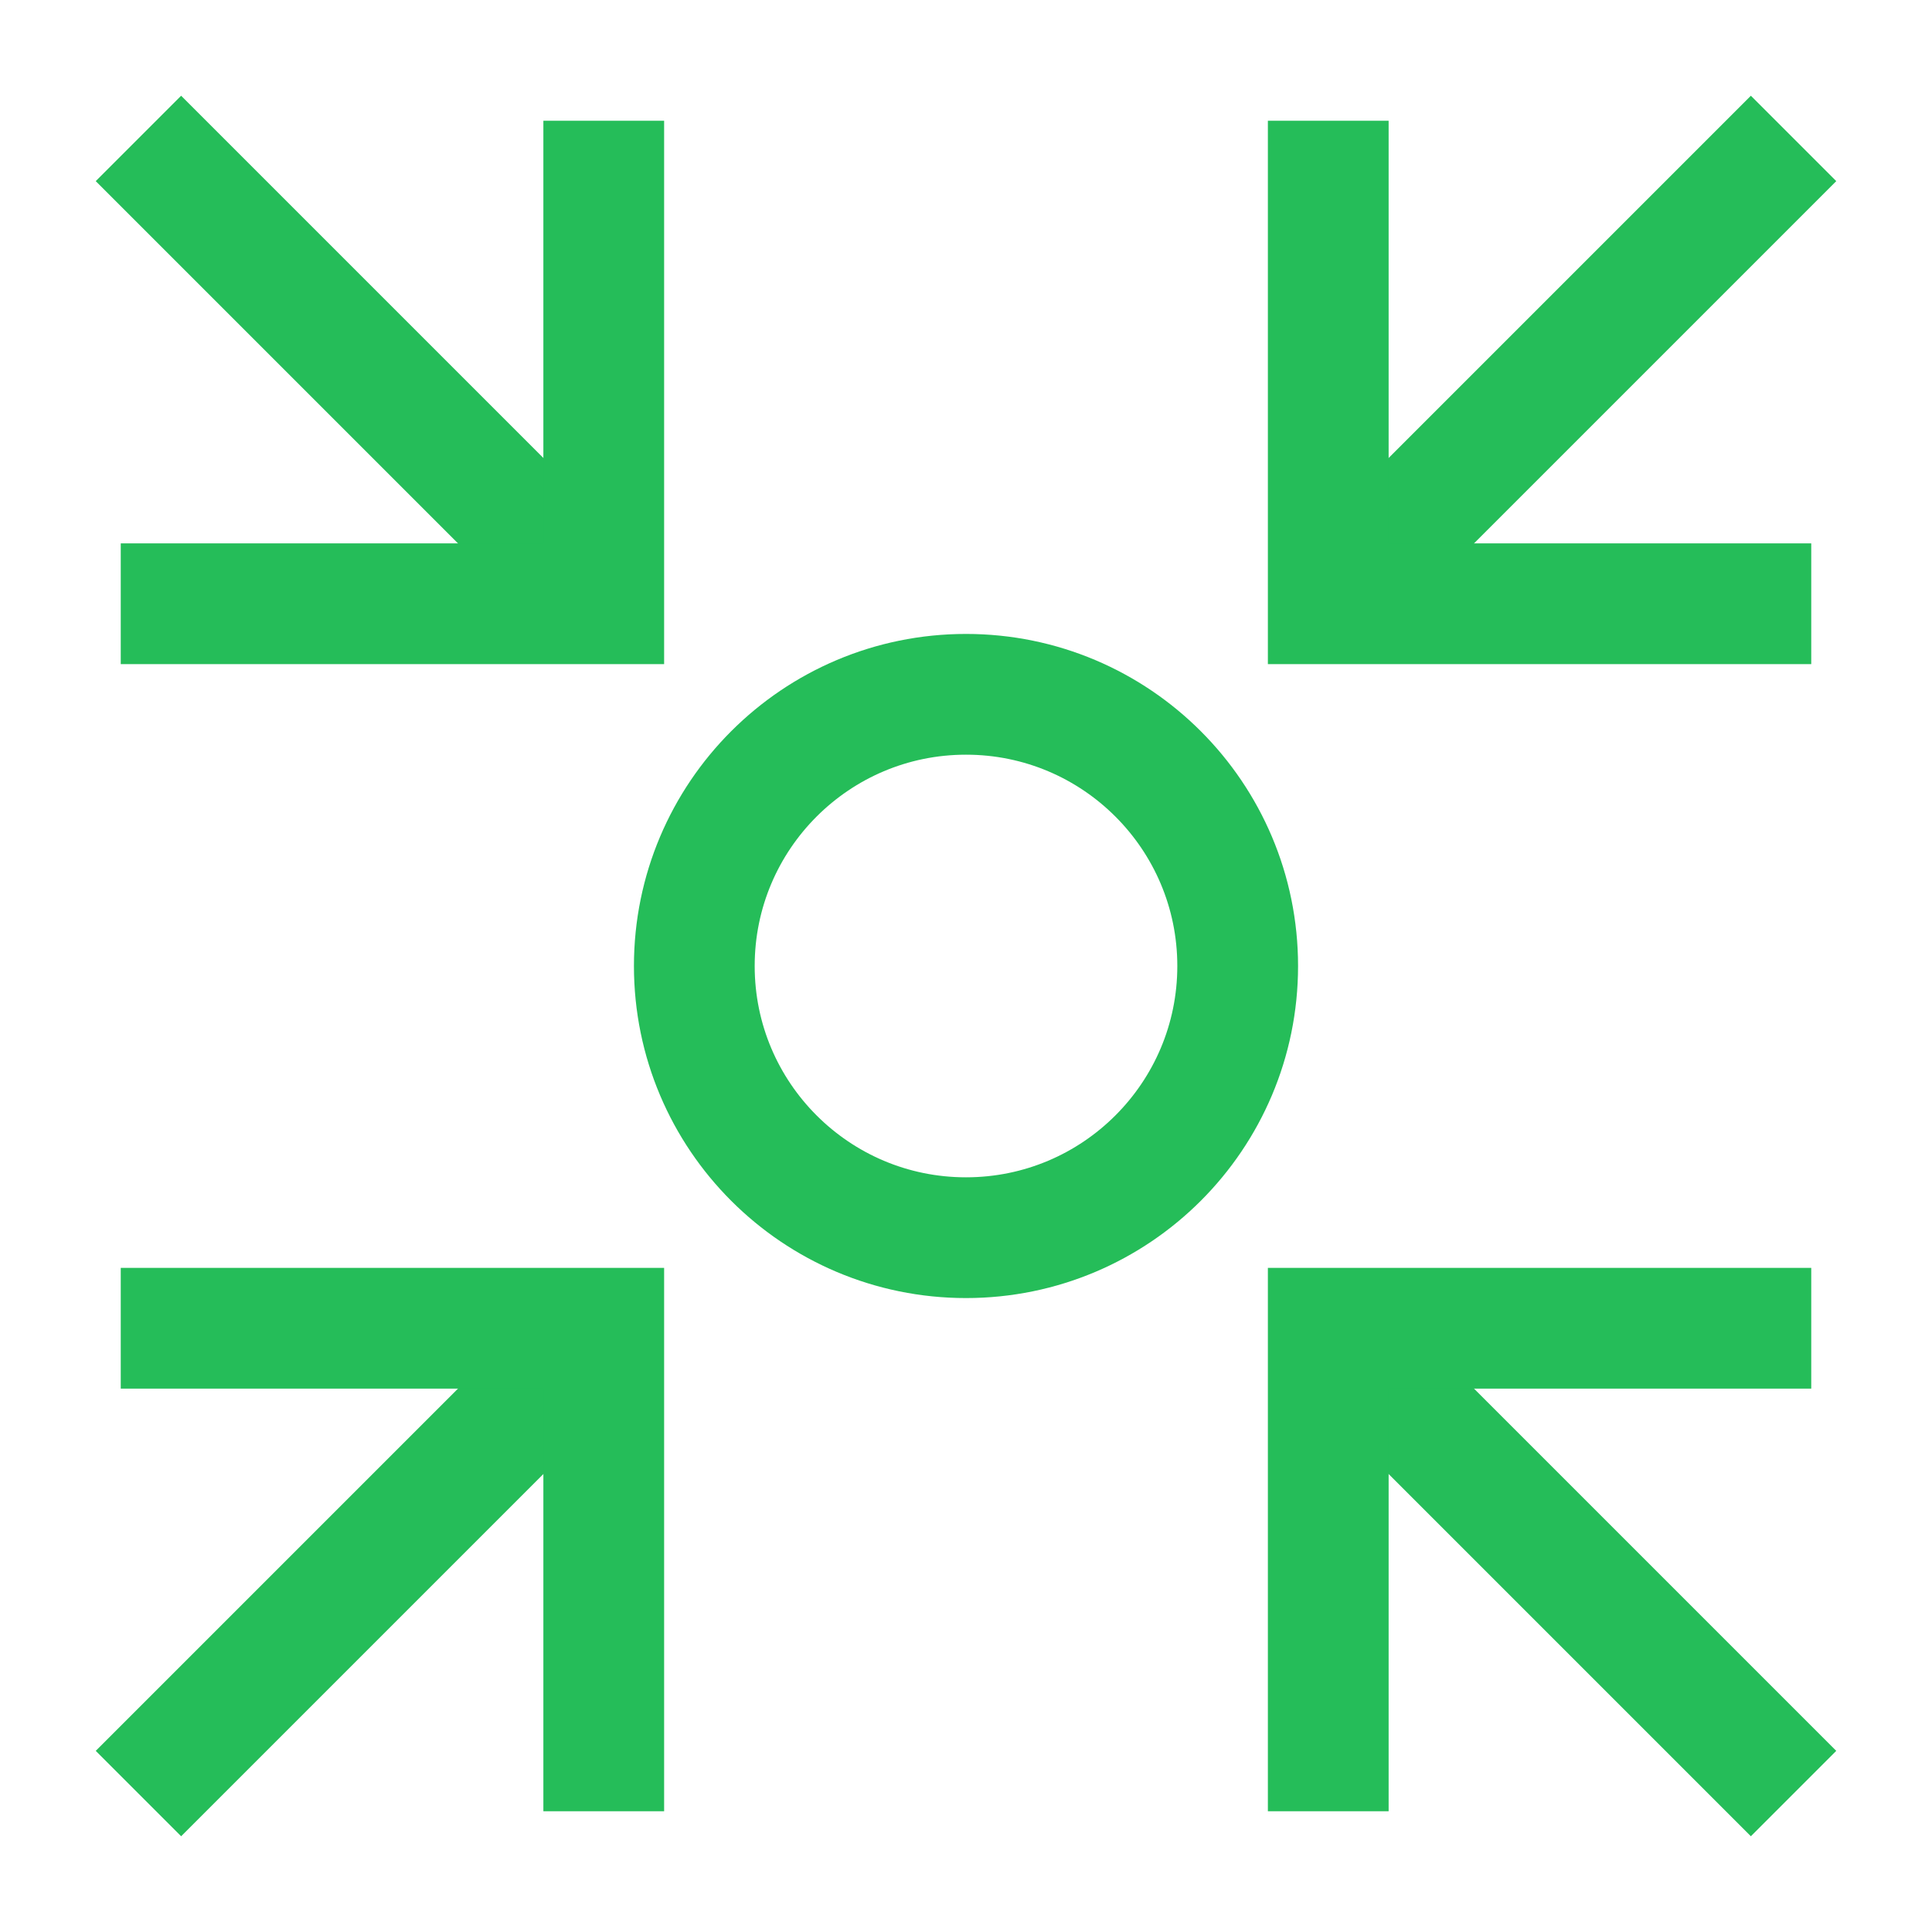 <svg width="32" height="32" viewBox="0 0 32 32" fill="none" xmlns="http://www.w3.org/2000/svg">
<path d="M16 20.5C18.485 20.5 20.5 18.485 20.5 16C20.5 13.515 18.485 11.5 16 11.5C13.515 11.5 11.5 13.515 11.5 16C11.5 18.485 13.515 20.5 16 20.5Z" stroke="#25BD59" stroke-width="2" stroke-miterlimit="10" stroke-linecap="square"/>
<path d="M29 3L22 10L22.504 9.496" stroke="#25BD59" stroke-width="2" stroke-miterlimit="10" stroke-linecap="square"/>
<path d="M3 3L10 10L9.496 9.496" stroke="#25BD59" stroke-width="2" stroke-miterlimit="10" stroke-linecap="square"/>
<path d="M29 10H22V3" stroke="#25BD59" stroke-width="2" stroke-miterlimit="10" stroke-linecap="square"/>
<path d="M3 10H10V3" stroke="#25BD59" stroke-width="2" stroke-miterlimit="10" stroke-linecap="square"/>
<path d="M29 29L22 22L22.504 22.504" stroke="#25BD59" stroke-width="2" stroke-miterlimit="10" stroke-linecap="square"/>
<path d="M3 29L10 22L9.496 22.504" stroke="#25BD59" stroke-width="2" stroke-miterlimit="10" stroke-linecap="square"/>
<path d="M29 22H22V29" stroke="#25BD59" stroke-width="2" stroke-miterlimit="10" stroke-linecap="square"/>
<path d="M3 22H10V29" stroke="#25BD59" stroke-width="2" stroke-miterlimit="10" stroke-linecap="square"/>
</svg>
